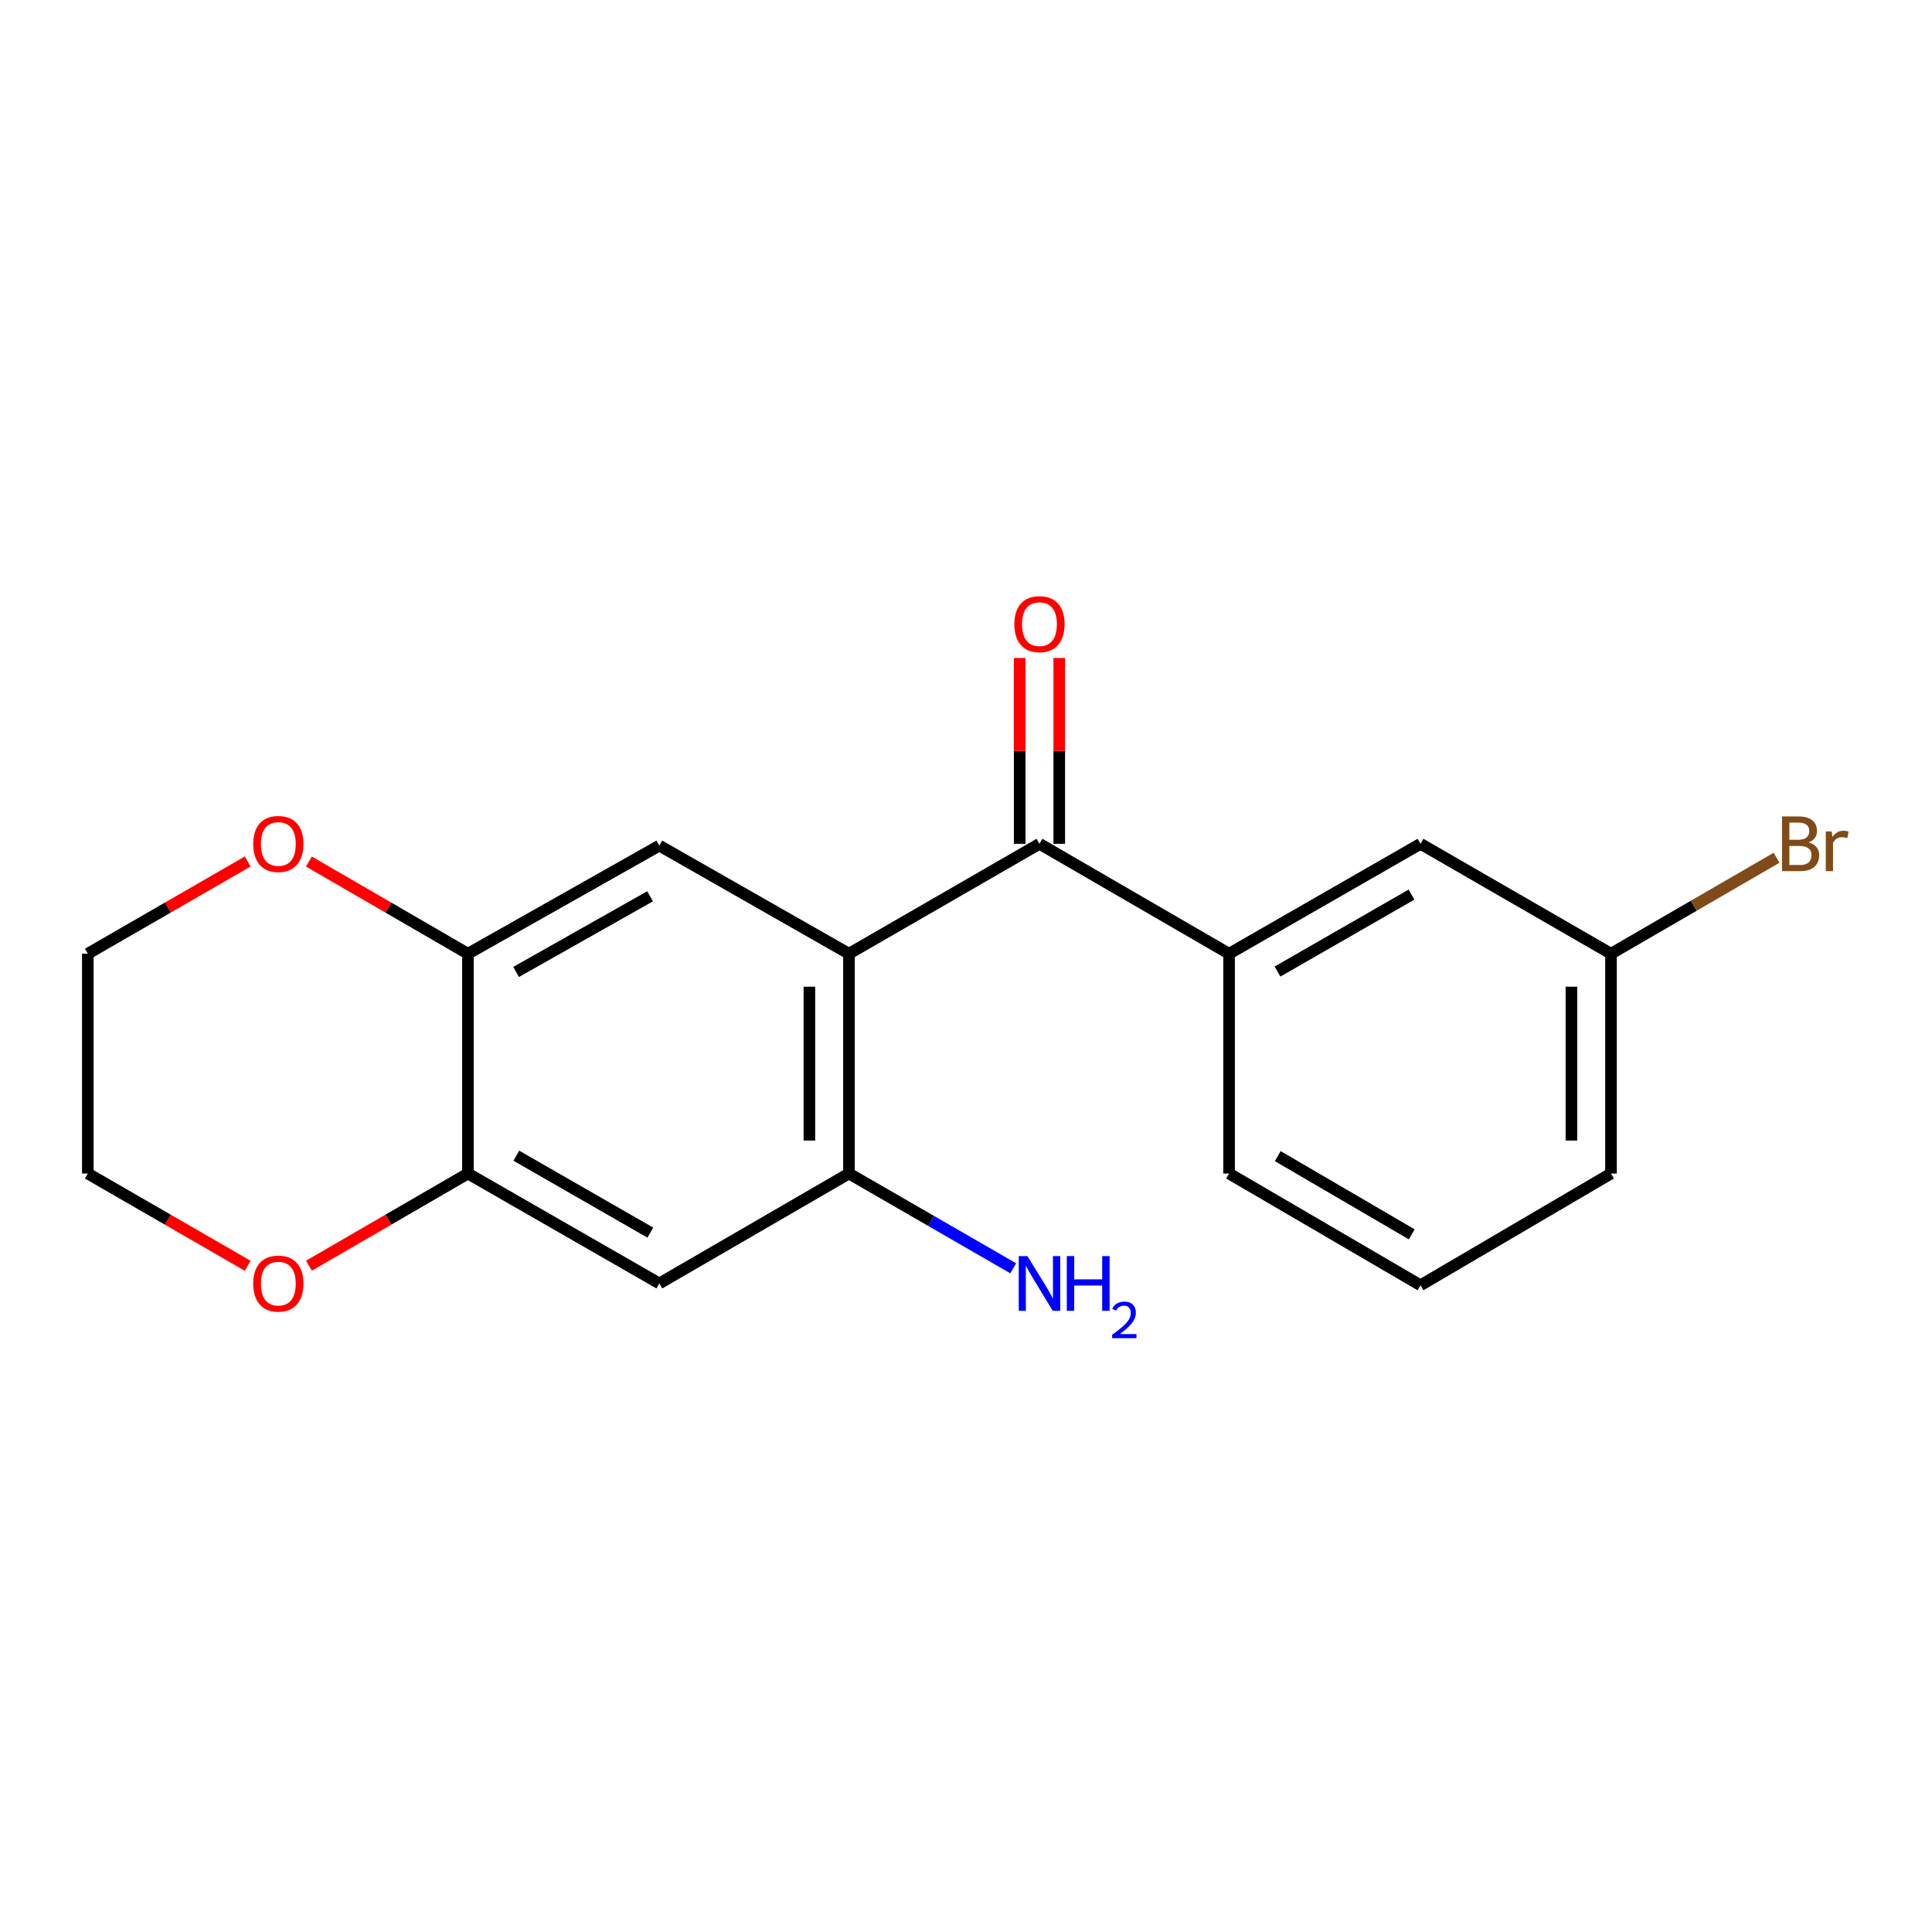 <?xml version='1.0' encoding='iso-8859-1'?>
<svg version='1.1' baseProfile='full'
              xmlns='http://www.w3.org/2000/svg'
                      xmlns:rdkit='http://www.rdkit.org/xml'
                      xmlns:xlink='http://www.w3.org/1999/xlink'
                  xml:space='preserve'
width='1000px' height='1000px' viewBox='0 0 1000 1000'>
<!-- END OF HEADER -->
<rect style='opacity:1.0;fill:#FFFFFF;stroke:none' width='1000' height='1000' x='0' y='0'> </rect>
<path class='bond-0' d='M 439.42,493.646 L 538.03,436.751' style='fill:none;fill-rule:evenodd;stroke:#000000;stroke-width:6px;stroke-linecap:butt;stroke-linejoin:miter;stroke-opacity:1' />
<path class='bond-1' d='M 439.42,493.646 L 439.42,607.413' style='fill:none;fill-rule:evenodd;stroke:#000000;stroke-width:6px;stroke-linecap:butt;stroke-linejoin:miter;stroke-opacity:1' />
<path class='bond-1' d='M 418.937,510.711 L 418.937,590.348' style='fill:none;fill-rule:evenodd;stroke:#000000;stroke-width:6px;stroke-linecap:butt;stroke-linejoin:miter;stroke-opacity:1' />
<path class='bond-2' d='M 439.42,493.646 L 341.275,437.684' style='fill:none;fill-rule:evenodd;stroke:#000000;stroke-width:6px;stroke-linecap:butt;stroke-linejoin:miter;stroke-opacity:1' />
<path class='bond-6' d='M 538.03,436.751 L 636.175,493.646' style='fill:none;fill-rule:evenodd;stroke:#000000;stroke-width:6px;stroke-linecap:butt;stroke-linejoin:miter;stroke-opacity:1' />
<path class='bond-9' d='M 548.271,436.751 L 548.271,388.663' style='fill:none;fill-rule:evenodd;stroke:#000000;stroke-width:6px;stroke-linecap:butt;stroke-linejoin:miter;stroke-opacity:1' />
<path class='bond-9' d='M 548.271,388.663 L 548.271,340.576' style='fill:none;fill-rule:evenodd;stroke:#FF0000;stroke-width:6px;stroke-linecap:butt;stroke-linejoin:miter;stroke-opacity:1' />
<path class='bond-9' d='M 527.789,436.751 L 527.789,388.663' style='fill:none;fill-rule:evenodd;stroke:#000000;stroke-width:6px;stroke-linecap:butt;stroke-linejoin:miter;stroke-opacity:1' />
<path class='bond-9' d='M 527.789,388.663 L 527.789,340.576' style='fill:none;fill-rule:evenodd;stroke:#FF0000;stroke-width:6px;stroke-linecap:butt;stroke-linejoin:miter;stroke-opacity:1' />
<path class='bond-3' d='M 439.42,607.413 L 341.275,664.309' style='fill:none;fill-rule:evenodd;stroke:#000000;stroke-width:6px;stroke-linecap:butt;stroke-linejoin:miter;stroke-opacity:1' />
<path class='bond-11' d='M 439.42,607.413 L 481.932,631.942' style='fill:none;fill-rule:evenodd;stroke:#000000;stroke-width:6px;stroke-linecap:butt;stroke-linejoin:miter;stroke-opacity:1' />
<path class='bond-11' d='M 481.932,631.942 L 524.444,656.47' style='fill:none;fill-rule:evenodd;stroke:#0000FF;stroke-width:6px;stroke-linecap:butt;stroke-linejoin:miter;stroke-opacity:1' />
<path class='bond-4' d='M 341.275,437.684 L 242.198,493.646' style='fill:none;fill-rule:evenodd;stroke:#000000;stroke-width:6px;stroke-linecap:butt;stroke-linejoin:miter;stroke-opacity:1' />
<path class='bond-4' d='M 336.487,463.912 L 267.133,503.086' style='fill:none;fill-rule:evenodd;stroke:#000000;stroke-width:6px;stroke-linecap:butt;stroke-linejoin:miter;stroke-opacity:1' />
<path class='bond-19' d='M 341.275,664.309 L 242.198,607.413' style='fill:none;fill-rule:evenodd;stroke:#000000;stroke-width:6px;stroke-linecap:butt;stroke-linejoin:miter;stroke-opacity:1' />
<path class='bond-19' d='M 336.614,638.012 L 267.26,598.186' style='fill:none;fill-rule:evenodd;stroke:#000000;stroke-width:6px;stroke-linecap:butt;stroke-linejoin:miter;stroke-opacity:1' />
<path class='bond-5' d='M 242.198,493.646 L 242.198,607.413' style='fill:none;fill-rule:evenodd;stroke:#000000;stroke-width:6px;stroke-linecap:butt;stroke-linejoin:miter;stroke-opacity:1' />
<path class='bond-7' d='M 242.198,493.646 L 201.05,469.789' style='fill:none;fill-rule:evenodd;stroke:#000000;stroke-width:6px;stroke-linecap:butt;stroke-linejoin:miter;stroke-opacity:1' />
<path class='bond-7' d='M 201.05,469.789 L 159.901,445.932' style='fill:none;fill-rule:evenodd;stroke:#FF0000;stroke-width:6px;stroke-linecap:butt;stroke-linejoin:miter;stroke-opacity:1' />
<path class='bond-8' d='M 242.198,607.413 L 201.05,631.27' style='fill:none;fill-rule:evenodd;stroke:#000000;stroke-width:6px;stroke-linecap:butt;stroke-linejoin:miter;stroke-opacity:1' />
<path class='bond-8' d='M 201.05,631.27 L 159.901,655.127' style='fill:none;fill-rule:evenodd;stroke:#FF0000;stroke-width:6px;stroke-linecap:butt;stroke-linejoin:miter;stroke-opacity:1' />
<path class='bond-10' d='M 636.175,493.646 L 735.252,436.751' style='fill:none;fill-rule:evenodd;stroke:#000000;stroke-width:6px;stroke-linecap:butt;stroke-linejoin:miter;stroke-opacity:1' />
<path class='bond-10' d='M 661.236,502.874 L 730.59,463.047' style='fill:none;fill-rule:evenodd;stroke:#000000;stroke-width:6px;stroke-linecap:butt;stroke-linejoin:miter;stroke-opacity:1' />
<path class='bond-14' d='M 636.175,493.646 L 636.175,607.413' style='fill:none;fill-rule:evenodd;stroke:#000000;stroke-width:6px;stroke-linecap:butt;stroke-linejoin:miter;stroke-opacity:1' />
<path class='bond-17' d='M 128.219,445.893 L 86.837,469.77' style='fill:none;fill-rule:evenodd;stroke:#FF0000;stroke-width:6px;stroke-linecap:butt;stroke-linejoin:miter;stroke-opacity:1' />
<path class='bond-17' d='M 86.837,469.77 L 45.455,493.646' style='fill:none;fill-rule:evenodd;stroke:#000000;stroke-width:6px;stroke-linecap:butt;stroke-linejoin:miter;stroke-opacity:1' />
<path class='bond-20' d='M 128.219,655.166 L 86.837,631.29' style='fill:none;fill-rule:evenodd;stroke:#FF0000;stroke-width:6px;stroke-linecap:butt;stroke-linejoin:miter;stroke-opacity:1' />
<path class='bond-20' d='M 86.837,631.29 L 45.455,607.413' style='fill:none;fill-rule:evenodd;stroke:#000000;stroke-width:6px;stroke-linecap:butt;stroke-linejoin:miter;stroke-opacity:1' />
<path class='bond-12' d='M 735.252,436.751 L 833.851,493.646' style='fill:none;fill-rule:evenodd;stroke:#000000;stroke-width:6px;stroke-linecap:butt;stroke-linejoin:miter;stroke-opacity:1' />
<path class='bond-13' d='M 833.851,493.646 L 876.695,468.809' style='fill:none;fill-rule:evenodd;stroke:#000000;stroke-width:6px;stroke-linecap:butt;stroke-linejoin:miter;stroke-opacity:1' />
<path class='bond-13' d='M 876.695,468.809 L 919.539,443.972' style='fill:none;fill-rule:evenodd;stroke:#7F4C19;stroke-width:6px;stroke-linecap:butt;stroke-linejoin:miter;stroke-opacity:1' />
<path class='bond-21' d='M 833.851,493.646 L 833.851,607.413' style='fill:none;fill-rule:evenodd;stroke:#000000;stroke-width:6px;stroke-linecap:butt;stroke-linejoin:miter;stroke-opacity:1' />
<path class='bond-21' d='M 813.369,510.711 L 813.369,590.348' style='fill:none;fill-rule:evenodd;stroke:#000000;stroke-width:6px;stroke-linecap:butt;stroke-linejoin:miter;stroke-opacity:1' />
<path class='bond-15' d='M 636.175,607.413 L 735.252,665.253' style='fill:none;fill-rule:evenodd;stroke:#000000;stroke-width:6px;stroke-linecap:butt;stroke-linejoin:miter;stroke-opacity:1' />
<path class='bond-15' d='M 661.362,598.401 L 730.717,638.889' style='fill:none;fill-rule:evenodd;stroke:#000000;stroke-width:6px;stroke-linecap:butt;stroke-linejoin:miter;stroke-opacity:1' />
<path class='bond-18' d='M 735.252,665.253 L 833.851,607.413' style='fill:none;fill-rule:evenodd;stroke:#000000;stroke-width:6px;stroke-linecap:butt;stroke-linejoin:miter;stroke-opacity:1' />
<path class='bond-16' d='M 45.455,607.413 L 45.455,493.646' style='fill:none;fill-rule:evenodd;stroke:#000000;stroke-width:6px;stroke-linecap:butt;stroke-linejoin:miter;stroke-opacity:1' />
<path  class='atom-8' d='M 131.065 436.831
Q 131.065 430.031, 134.425 426.231
Q 137.785 422.431, 144.065 422.431
Q 150.345 422.431, 153.705 426.231
Q 157.065 430.031, 157.065 436.831
Q 157.065 443.711, 153.665 447.631
Q 150.265 451.511, 144.065 451.511
Q 137.825 451.511, 134.425 447.631
Q 131.065 443.751, 131.065 436.831
M 144.065 448.311
Q 148.385 448.311, 150.705 445.431
Q 153.065 442.511, 153.065 436.831
Q 153.065 431.271, 150.705 428.471
Q 148.385 425.631, 144.065 425.631
Q 139.745 425.631, 137.385 428.431
Q 135.065 431.231, 135.065 436.831
Q 135.065 442.551, 137.385 445.431
Q 139.745 448.311, 144.065 448.311
' fill='#FF0000'/>
<path  class='atom-9' d='M 131.065 664.389
Q 131.065 657.589, 134.425 653.789
Q 137.785 649.989, 144.065 649.989
Q 150.345 649.989, 153.705 653.789
Q 157.065 657.589, 157.065 664.389
Q 157.065 671.269, 153.665 675.189
Q 150.265 679.069, 144.065 679.069
Q 137.825 679.069, 134.425 675.189
Q 131.065 671.309, 131.065 664.389
M 144.065 675.869
Q 148.385 675.869, 150.705 672.989
Q 153.065 670.069, 153.065 664.389
Q 153.065 658.829, 150.705 656.029
Q 148.385 653.189, 144.065 653.189
Q 139.745 653.189, 137.385 655.989
Q 135.065 658.789, 135.065 664.389
Q 135.065 670.109, 137.385 672.989
Q 139.745 675.869, 144.065 675.869
' fill='#FF0000'/>
<path  class='atom-10' d='M 525.03 323.052
Q 525.03 316.252, 528.39 312.452
Q 531.75 308.652, 538.03 308.652
Q 544.31 308.652, 547.67 312.452
Q 551.03 316.252, 551.03 323.052
Q 551.03 329.932, 547.63 333.852
Q 544.23 337.732, 538.03 337.732
Q 531.79 337.732, 528.39 333.852
Q 525.03 329.972, 525.03 323.052
M 538.03 334.532
Q 542.35 334.532, 544.67 331.652
Q 547.03 328.732, 547.03 323.052
Q 547.03 317.492, 544.67 314.692
Q 542.35 311.852, 538.03 311.852
Q 533.71 311.852, 531.35 314.652
Q 529.03 317.452, 529.03 323.052
Q 529.03 328.772, 531.35 331.652
Q 533.71 334.532, 538.03 334.532
' fill='#FF0000'/>
<path  class='atom-12' d='M 531.77 650.149
L 541.05 665.149
Q 541.97 666.629, 543.45 669.309
Q 544.93 671.989, 545.01 672.149
L 545.01 650.149
L 548.77 650.149
L 548.77 678.469
L 544.89 678.469
L 534.93 662.069
Q 533.77 660.149, 532.53 657.949
Q 531.33 655.749, 530.97 655.069
L 530.97 678.469
L 527.29 678.469
L 527.29 650.149
L 531.77 650.149
' fill='#0000FF'/>
<path  class='atom-12' d='M 552.17 650.149
L 556.01 650.149
L 556.01 662.189
L 570.49 662.189
L 570.49 650.149
L 574.33 650.149
L 574.33 678.469
L 570.49 678.469
L 570.49 665.389
L 556.01 665.389
L 556.01 678.469
L 552.17 678.469
L 552.17 650.149
' fill='#0000FF'/>
<path  class='atom-12' d='M 575.703 677.475
Q 576.39 675.706, 578.026 674.729
Q 579.663 673.726, 581.934 673.726
Q 584.758 673.726, 586.342 675.257
Q 587.926 676.789, 587.926 679.508
Q 587.926 682.28, 585.867 684.867
Q 583.834 687.454, 579.61 690.517
L 588.243 690.517
L 588.243 692.629
L 575.65 692.629
L 575.65 690.86
Q 579.135 688.378, 581.194 686.53
Q 583.28 684.682, 584.283 683.019
Q 585.286 681.356, 585.286 679.64
Q 585.286 677.845, 584.389 676.841
Q 583.491 675.838, 581.934 675.838
Q 580.429 675.838, 579.426 676.445
Q 578.422 677.053, 577.71 678.399
L 575.703 677.475
' fill='#0000FF'/>
<path  class='atom-14' d='M 936.135 436.031
Q 938.855 436.791, 940.215 438.471
Q 941.615 440.111, 941.615 442.551
Q 941.615 446.471, 939.095 448.711
Q 936.615 450.911, 931.895 450.911
L 922.375 450.911
L 922.375 422.591
L 930.735 422.591
Q 935.575 422.591, 938.015 424.551
Q 940.455 426.511, 940.455 430.111
Q 940.455 434.391, 936.135 436.031
M 926.175 425.791
L 926.175 434.671
L 930.735 434.671
Q 933.535 434.671, 934.975 433.551
Q 936.455 432.391, 936.455 430.111
Q 936.455 425.791, 930.735 425.791
L 926.175 425.791
M 931.895 447.711
Q 934.655 447.711, 936.135 446.391
Q 937.615 445.071, 937.615 442.551
Q 937.615 440.231, 935.975 439.071
Q 934.375 437.871, 931.295 437.871
L 926.175 437.871
L 926.175 447.711
L 931.895 447.711
' fill='#7F4C19'/>
<path  class='atom-14' d='M 948.055 430.351
L 948.495 433.191
Q 950.655 429.991, 954.175 429.991
Q 955.295 429.991, 956.815 430.391
L 956.215 433.751
Q 954.495 433.351, 953.535 433.351
Q 951.855 433.351, 950.735 434.031
Q 949.655 434.671, 948.775 436.231
L 948.775 450.911
L 945.015 450.911
L 945.015 430.351
L 948.055 430.351
' fill='#7F4C19'/>
</svg>
